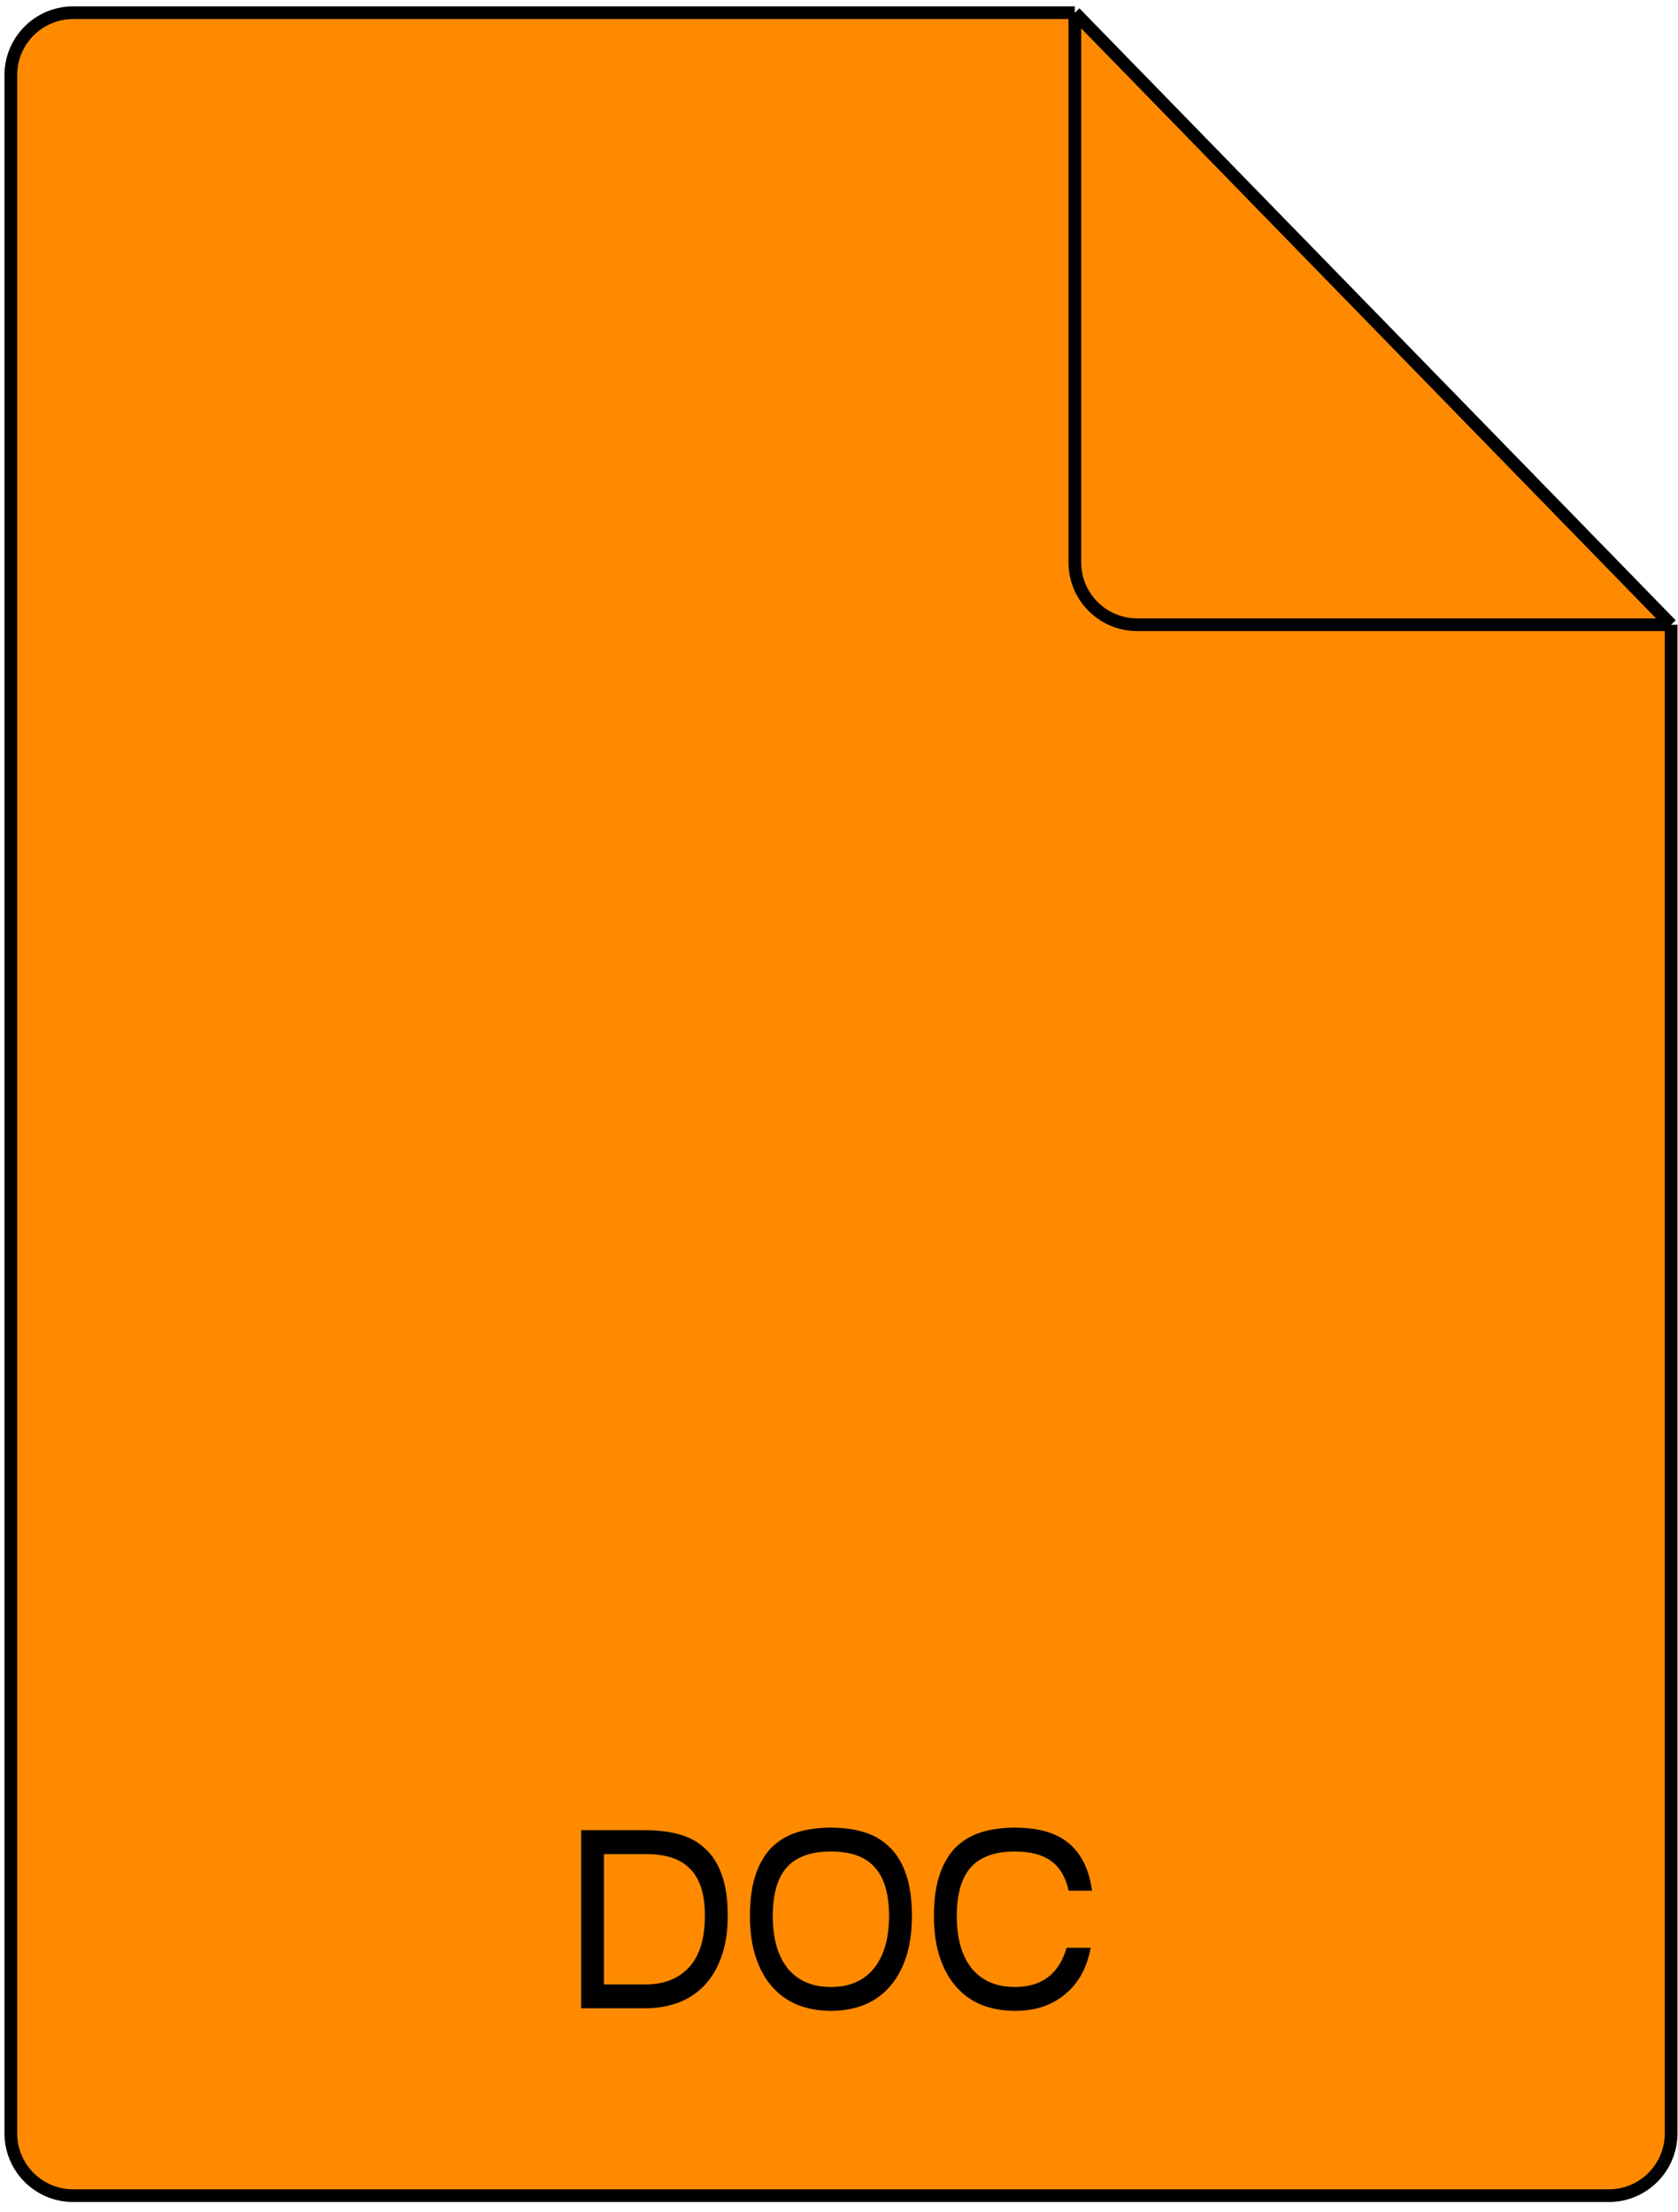 <?xml version="1.0" encoding="UTF-8"?> <svg xmlns="http://www.w3.org/2000/svg" width="132" height="174" viewBox="0 0 132 174" fill="none"><path d="M5.757 1H84.552L131.46 49.135V167.787C131.46 170.496 129.264 172.692 126.555 172.692H5.757C3.048 172.692 0.852 170.496 0.852 167.787V5.905C0.852 3.196 3.048 1 5.757 1Z" fill="#FF8A00"></path><path d="M84.552 1H5.757C3.048 1 0.852 3.196 0.852 5.905V167.787C0.852 170.496 3.048 172.692 5.757 172.692H126.555C129.264 172.692 131.46 170.496 131.46 167.787V49.135M84.552 1L131.46 49.135M84.552 1V44.23C84.552 46.939 86.748 49.135 89.457 49.135H131.46" stroke="black"></path><path d="M45.714 157.953V143.948H50.777C51.757 143.948 52.641 144.057 53.431 144.275C54.234 144.493 54.914 144.867 55.472 145.398C56.044 145.915 56.48 146.602 56.779 147.46C57.092 148.317 57.248 149.385 57.248 150.665C57.248 151.958 57.072 153.067 56.718 153.993C56.377 154.904 55.915 155.653 55.329 156.238C54.744 156.823 54.057 157.259 53.267 157.545C52.478 157.817 51.648 157.953 50.777 157.953H45.714ZM50.818 156.075C52.233 156.075 53.356 155.633 54.186 154.748C55.03 153.85 55.452 152.489 55.452 150.665C55.452 149.794 55.35 149.052 55.146 148.44C54.941 147.827 54.642 147.33 54.247 146.949C53.853 146.554 53.37 146.269 52.798 146.092C52.226 145.915 51.573 145.826 50.838 145.826H47.51V156.075H50.818ZM71.734 150.685C71.734 151.978 71.571 153.094 71.244 154.033C70.918 154.972 70.468 155.748 69.897 156.361C69.325 156.973 68.651 157.429 67.876 157.729C67.1 158.014 66.263 158.157 65.365 158.157C64.466 158.157 63.629 158.014 62.853 157.729C62.078 157.429 61.404 156.973 60.832 156.361C60.261 155.748 59.812 154.972 59.485 154.033C59.158 153.094 58.995 151.978 58.995 150.685C58.995 149.406 59.145 148.324 59.444 147.439C59.743 146.554 60.165 145.84 60.71 145.296C61.268 144.751 61.935 144.356 62.711 144.111C63.5 143.866 64.385 143.744 65.365 143.744C66.344 143.744 67.222 143.866 67.998 144.111C68.788 144.356 69.454 144.751 69.999 145.296C70.557 145.84 70.986 146.554 71.285 147.439C71.585 148.324 71.734 149.406 71.734 150.685ZM65.365 156.279C66.821 156.279 67.944 155.796 68.733 154.83C69.536 153.85 69.938 152.468 69.938 150.685C69.938 148.97 69.563 147.698 68.815 146.868C68.08 146.037 66.93 145.622 65.365 145.622C63.799 145.622 62.642 146.037 61.894 146.868C61.159 147.698 60.791 148.97 60.791 150.685C60.791 152.468 61.186 153.85 61.976 154.83C62.779 155.796 63.908 156.279 65.365 156.279ZM85.8 153.196C85.637 154.054 85.371 154.796 85.004 155.422C84.636 156.034 84.187 156.544 83.656 156.953C83.139 157.361 82.554 157.667 81.901 157.871C81.261 158.062 80.574 158.157 79.839 158.157C78.941 158.157 78.103 158.014 77.328 157.729C76.552 157.429 75.878 156.973 75.307 156.361C74.735 155.748 74.286 154.972 73.959 154.033C73.632 153.094 73.469 151.978 73.469 150.685C73.469 149.406 73.619 148.324 73.918 147.439C74.218 146.554 74.64 145.84 75.184 145.296C75.742 144.751 76.409 144.356 77.185 144.111C77.974 143.866 78.859 143.744 79.839 143.744C80.669 143.744 81.431 143.832 82.125 144.009C82.82 144.186 83.425 144.472 83.942 144.867C84.46 145.261 84.882 145.772 85.208 146.398C85.548 147.024 85.78 147.793 85.902 148.705H84.065C83.834 147.643 83.377 146.868 82.697 146.378C82.016 145.874 81.064 145.622 79.839 145.622C78.274 145.622 77.117 146.037 76.368 146.868C75.633 147.698 75.266 148.97 75.266 150.685C75.266 152.468 75.66 153.85 76.45 154.83C77.253 155.796 78.382 156.279 79.839 156.279C80.9 156.279 81.772 156.02 82.452 155.503C83.132 154.972 83.616 154.203 83.901 153.196H85.8Z" fill="black"></path></svg> 
